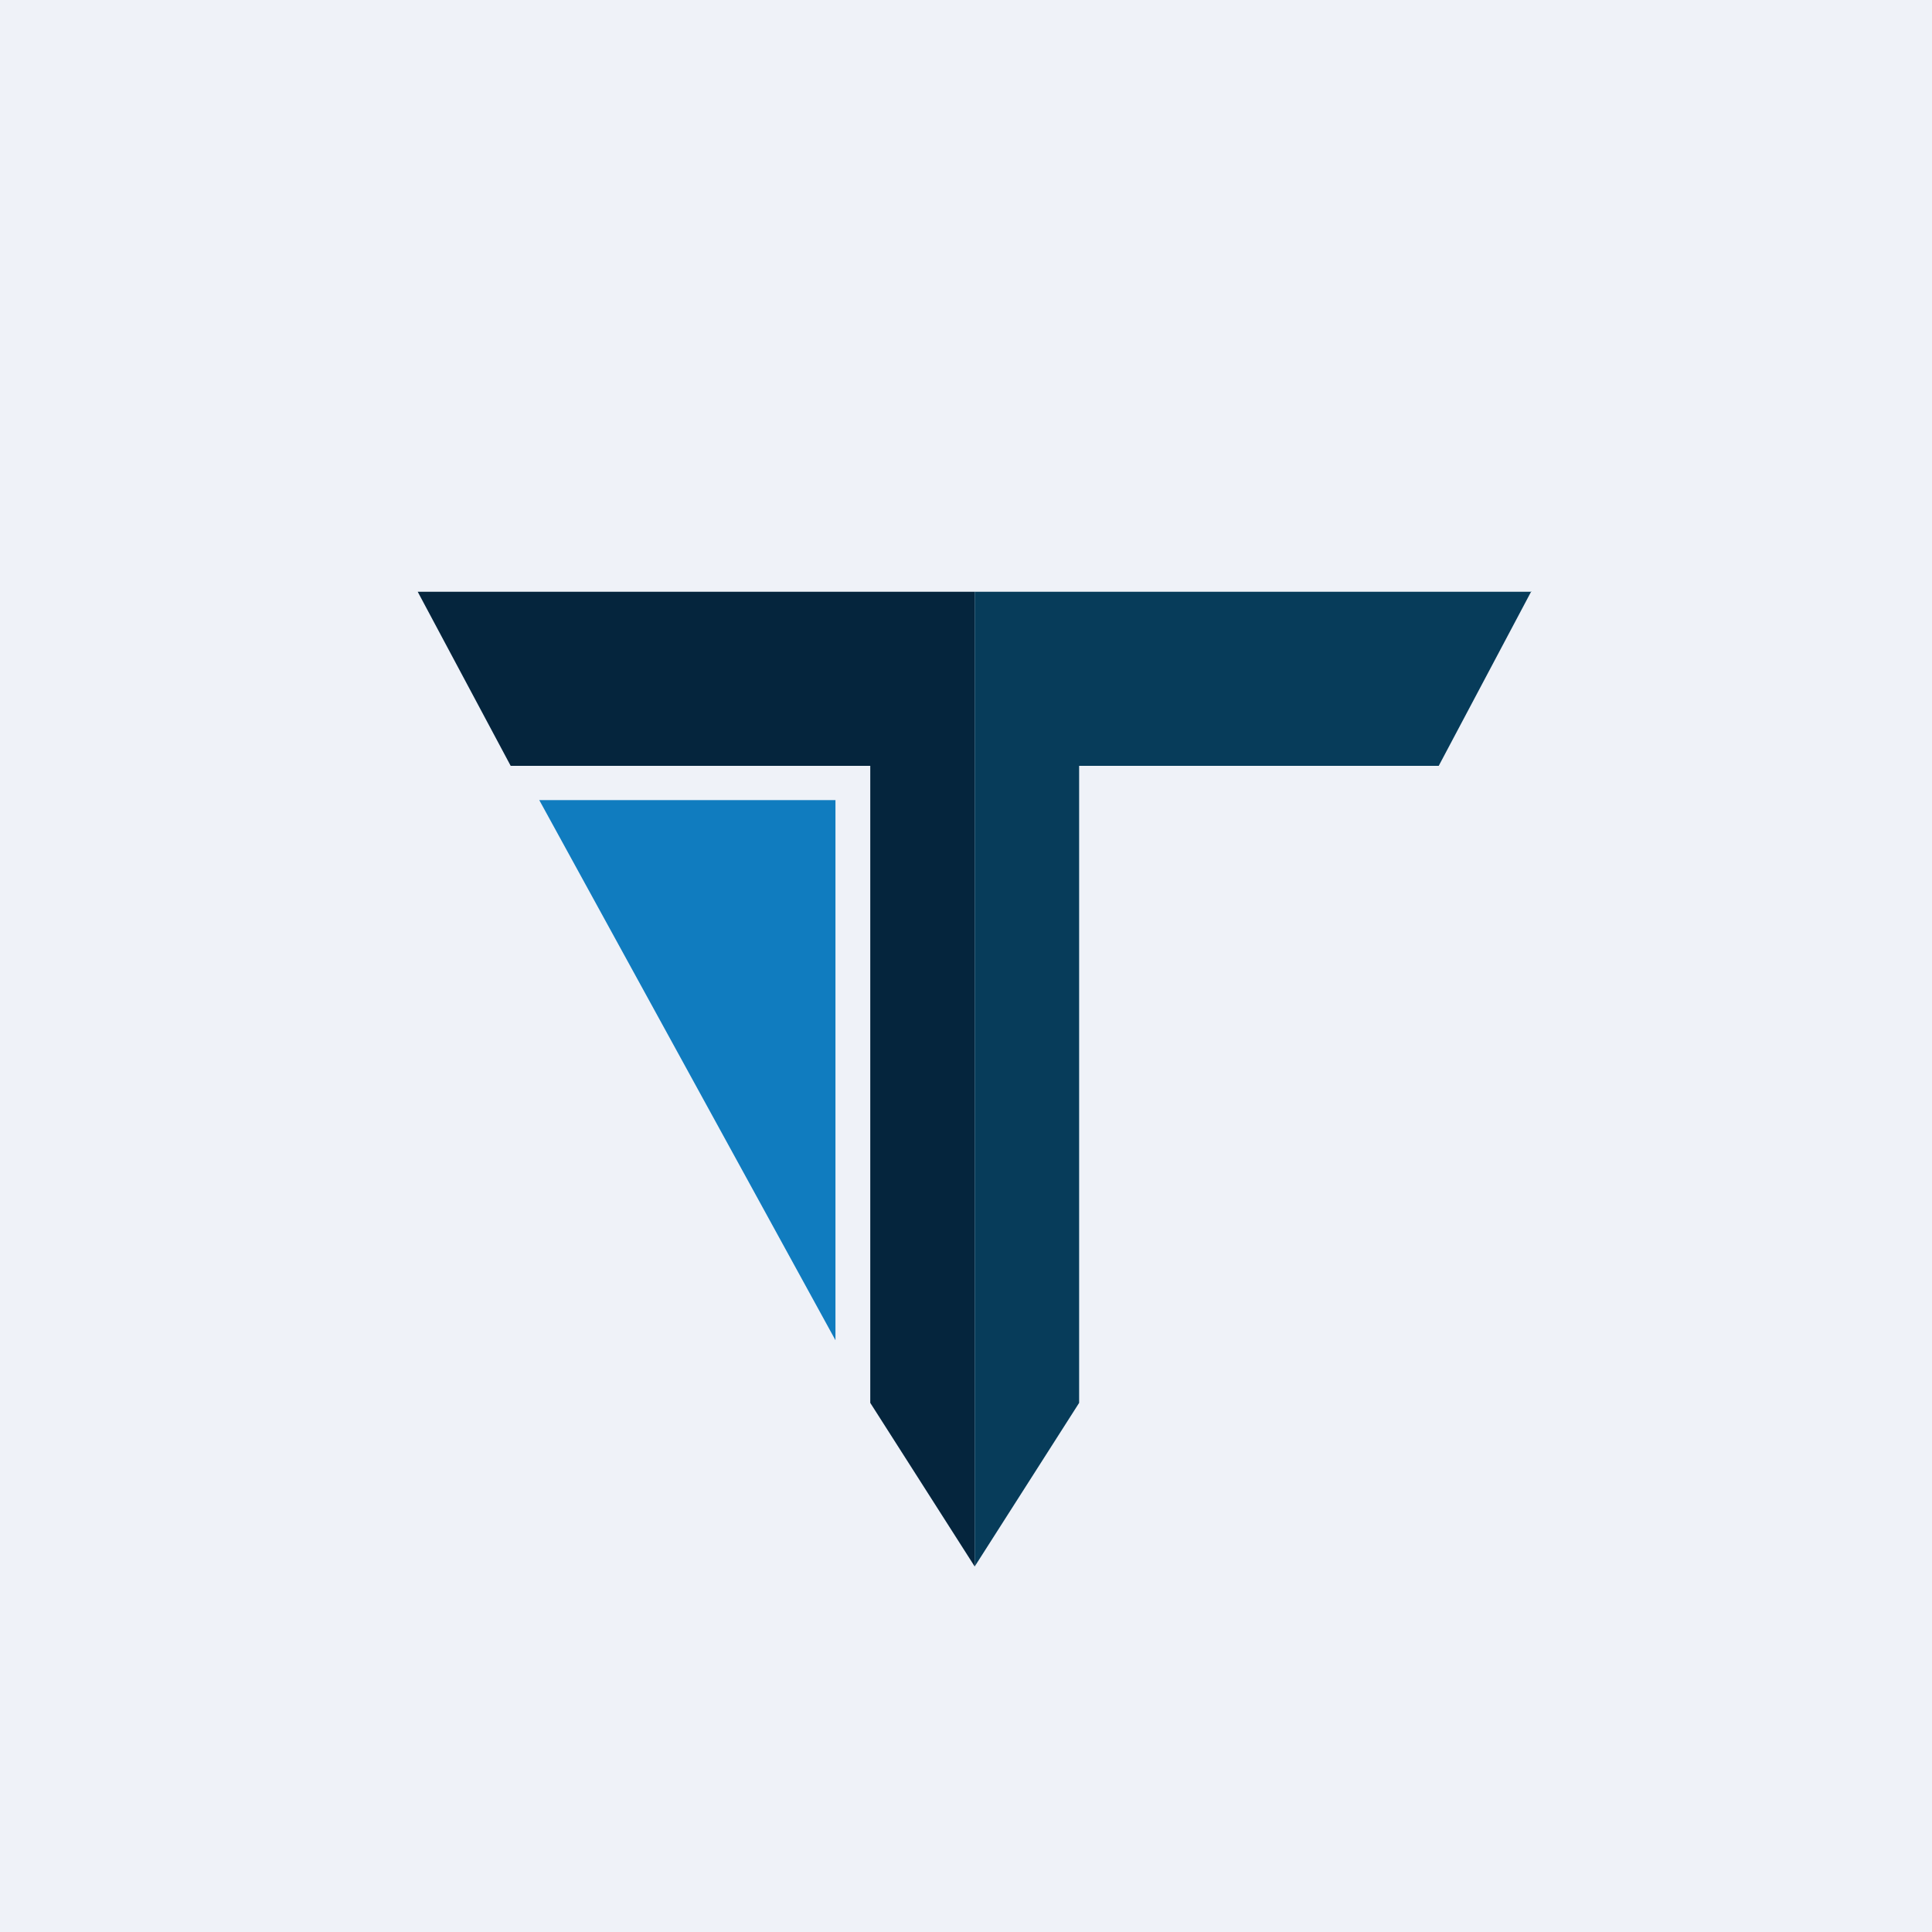 <?xml version="1.0" encoding="UTF-8"?>
<!-- generated by Finnhub -->
<svg viewBox="0 0 55.5 55.5" xmlns="http://www.w3.org/2000/svg">
<path d="M 0,0 H 55.5 V 55.5 H 0 Z" fill="rgb(239, 242, 248)"/>
<path d="M 15.49,22.985 H 24 V 38.5 L 15.5,23 Z" fill="rgb(16, 124, 191)"/>
<path d="M 27.99,44.985 L 25,40.3 V 22 H 14.67 L 12,17 H 28 V 45 Z" fill="rgb(5, 37, 61)"/>
<path d="M 43.99,16.985 L 41.33,22 H 31 V 40.3 L 28,45 V 17 H 44 Z" fill="rgb(7, 60, 90)"/>
</svg>

